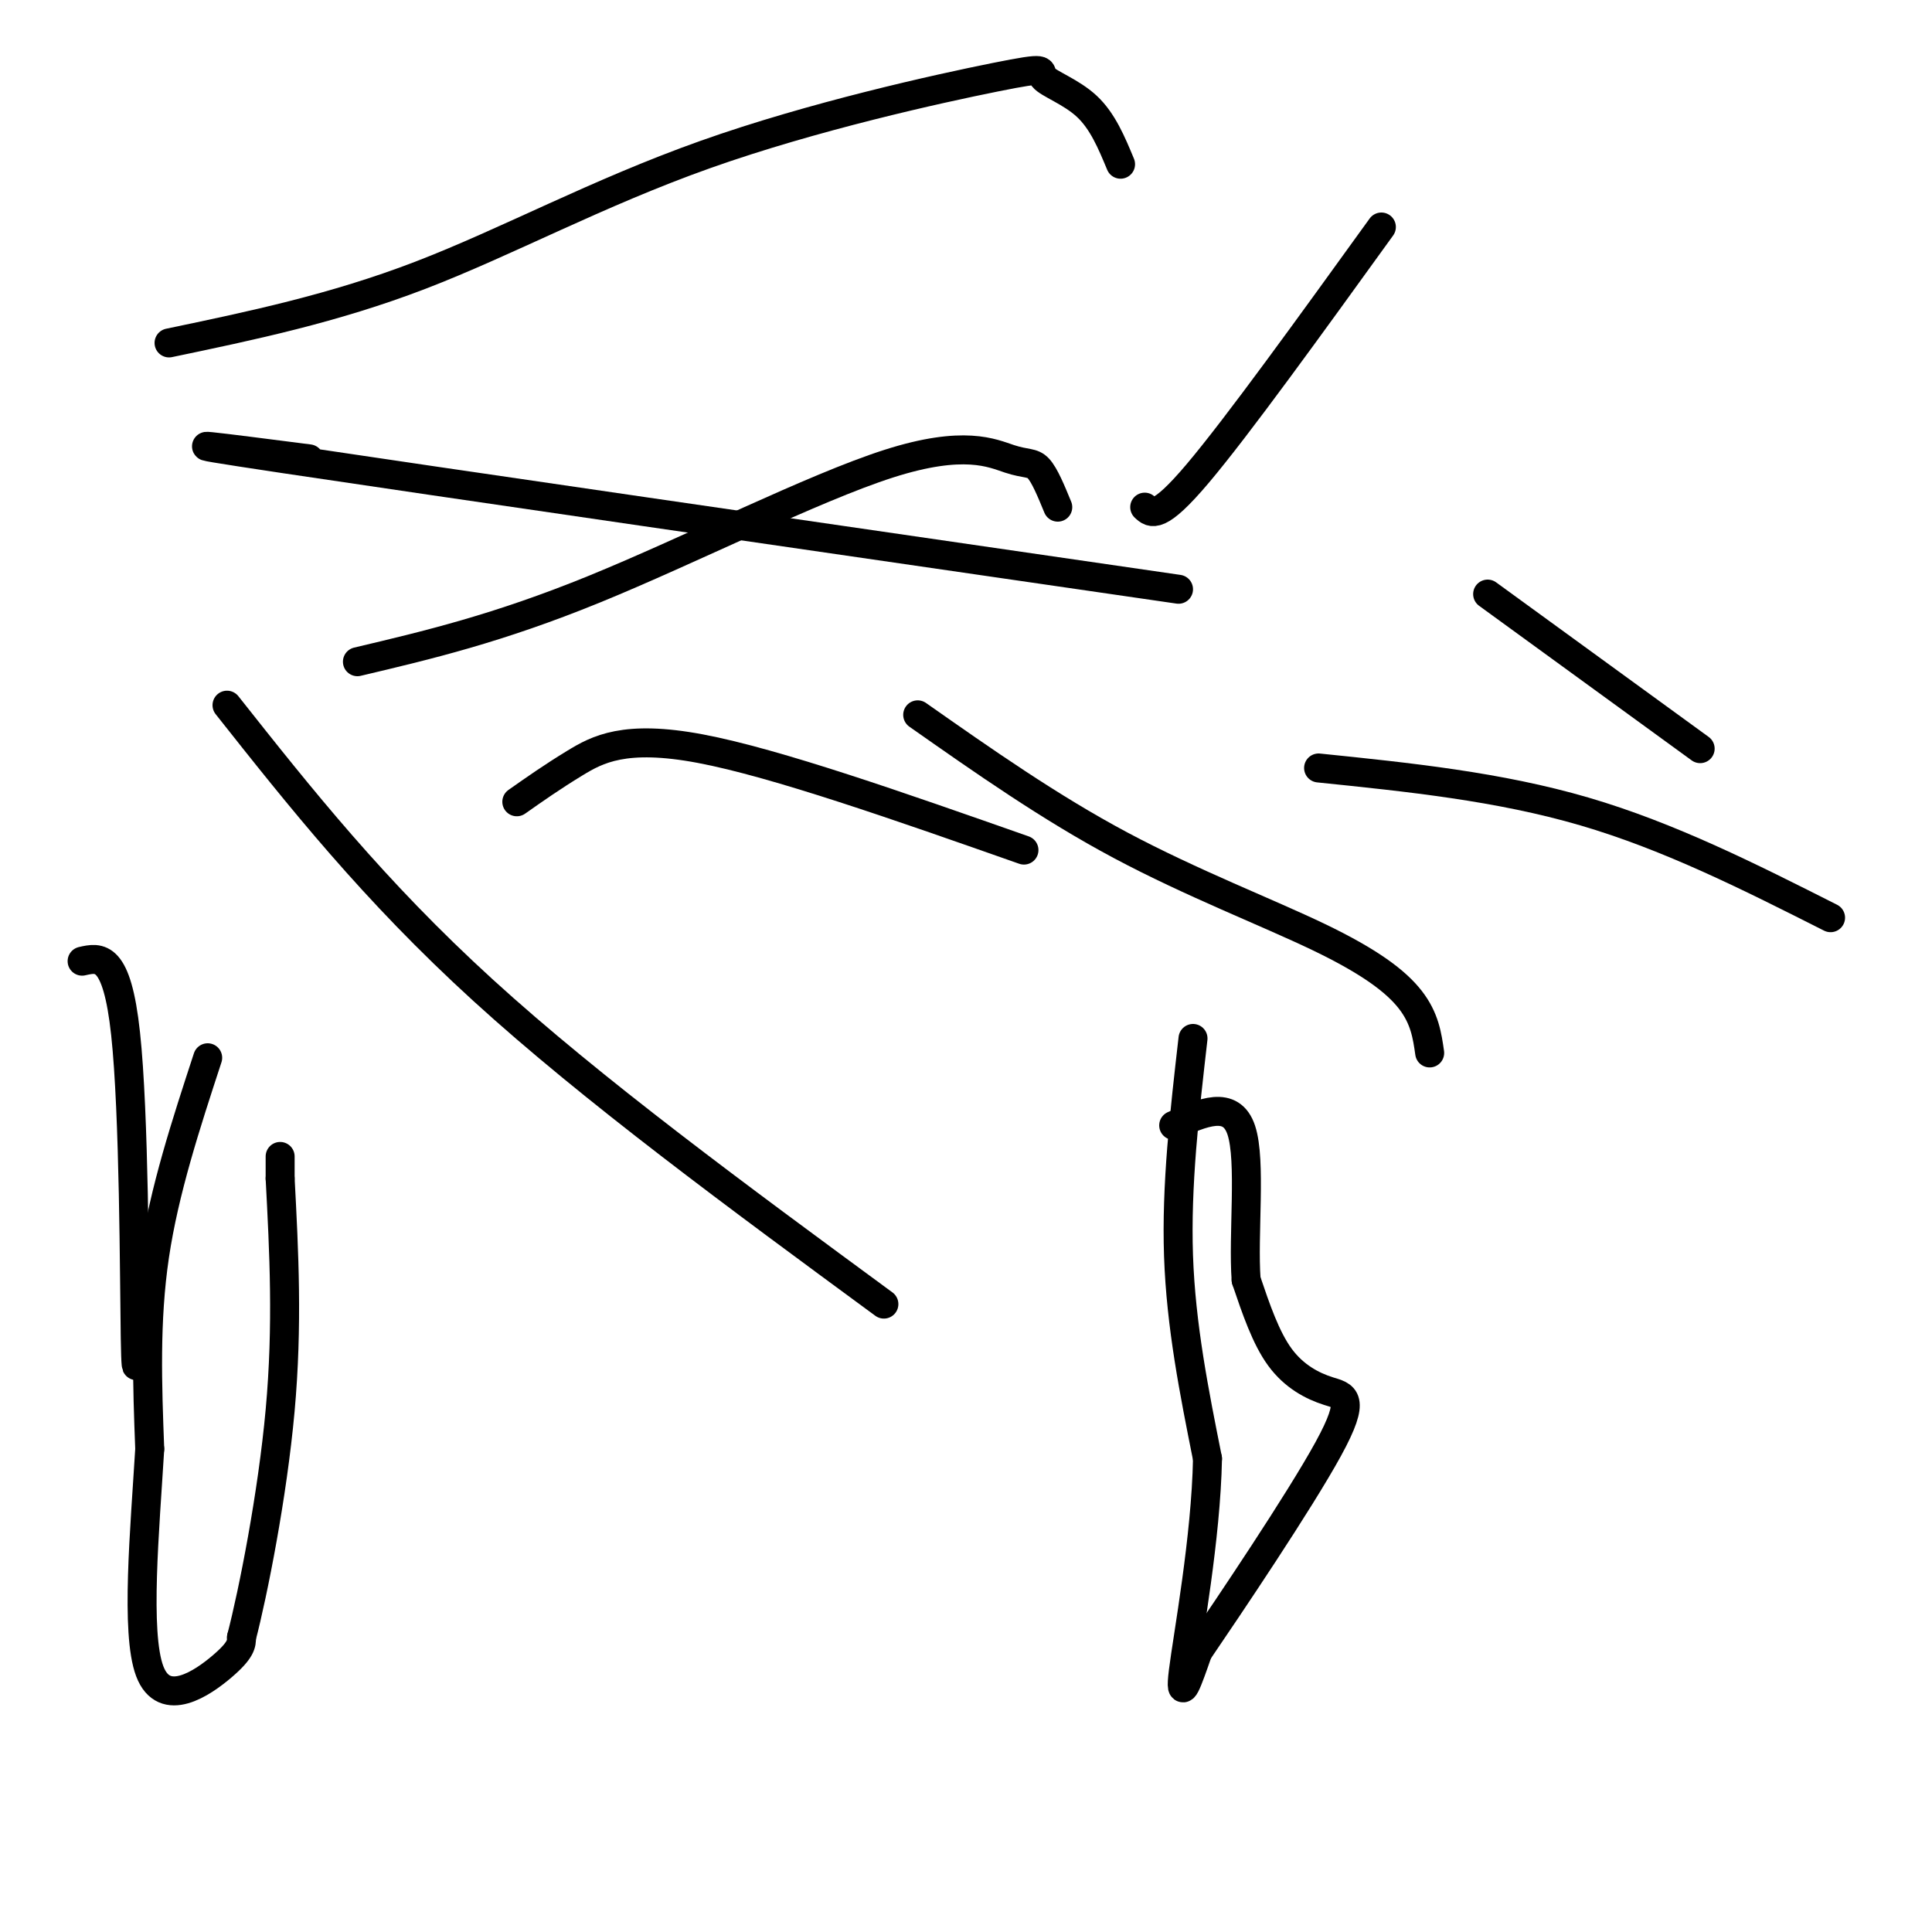 <svg viewBox='0 0 400 400' version='1.1' xmlns='http://www.w3.org/2000/svg' xmlns:xlink='http://www.w3.org/1999/xlink'><g fill='none' stroke='#000000' stroke-width='6' stroke-linecap='round' stroke-linejoin='round'><path d='M107,166c3.667,-2.578 7.333,-5.156 12,-8c4.667,-2.844 10.333,-5.956 26,-3c15.667,2.956 41.333,11.978 67,21'/><path d='M74,137c14.518,-3.429 29.037,-6.858 49,-15c19.963,-8.142 45.372,-20.997 61,-26c15.628,-5.003 21.477,-2.155 25,-1c3.523,1.155 4.721,0.616 6,2c1.279,1.384 2.640,4.692 4,8'/><path d='M35,71c17.052,-3.564 34.103,-7.127 52,-14c17.897,-6.873 36.638,-17.054 59,-25c22.362,-7.946 48.344,-13.656 60,-16c11.656,-2.344 8.984,-1.324 10,0c1.016,1.324 5.719,2.950 9,6c3.281,3.050 5.141,7.525 7,12'/><path d='M17,199c3.600,-0.822 7.200,-1.644 9,15c1.800,16.644 1.800,50.756 2,63c0.200,12.244 0.600,2.622 1,-7'/><path d='M47,146c15.167,19.167 30.333,38.333 53,59c22.667,20.667 52.833,42.833 83,65'/><path d='M244,122c-77.500,-11.250 -155.000,-22.500 -185,-27c-30.000,-4.500 -12.500,-2.250 5,0'/><path d='M190,148c13.655,9.583 27.310,19.167 42,27c14.690,7.833 30.417,13.917 41,19c10.583,5.083 16.024,9.167 19,13c2.976,3.833 3.488,7.417 4,11'/><path d='M237,105c1.417,1.333 2.833,2.667 11,-7c8.167,-9.667 23.083,-30.333 38,-51'/><path d='M308,123c0.000,0.000 44.000,32.000 44,32'/><path d='M273,159c18.667,1.917 37.333,3.833 55,9c17.667,5.167 34.333,13.583 51,22'/><path d='M247,215c-1.750,15.250 -3.500,30.500 -3,45c0.500,14.500 3.250,28.250 6,42'/><path d='M250,302c-0.311,16.489 -4.089,36.711 -5,44c-0.911,7.289 1.044,1.644 3,-4'/><path d='M248,342c6.442,-9.464 21.046,-31.124 27,-42c5.954,-10.876 3.257,-10.967 0,-12c-3.257,-1.033 -7.073,-3.010 -10,-7c-2.927,-3.990 -4.963,-9.995 -7,-16'/><path d='M258,265c-0.689,-9.333 1.089,-24.667 -1,-31c-2.089,-6.333 -8.044,-3.667 -14,-1'/><path d='M43,219c-4.500,13.750 -9.000,27.500 -11,41c-2.000,13.500 -1.500,26.750 -1,40'/><path d='M31,300c-1.000,16.583 -3.000,38.042 0,46c3.000,7.958 11.000,2.417 15,-1c4.000,-3.417 4.000,-4.708 4,-6'/><path d='M50,339c2.400,-9.244 6.400,-29.356 8,-47c1.600,-17.644 0.800,-32.822 0,-48'/><path d='M58,244c0.000,-8.000 0.000,-4.000 0,0'/></g>
</svg>